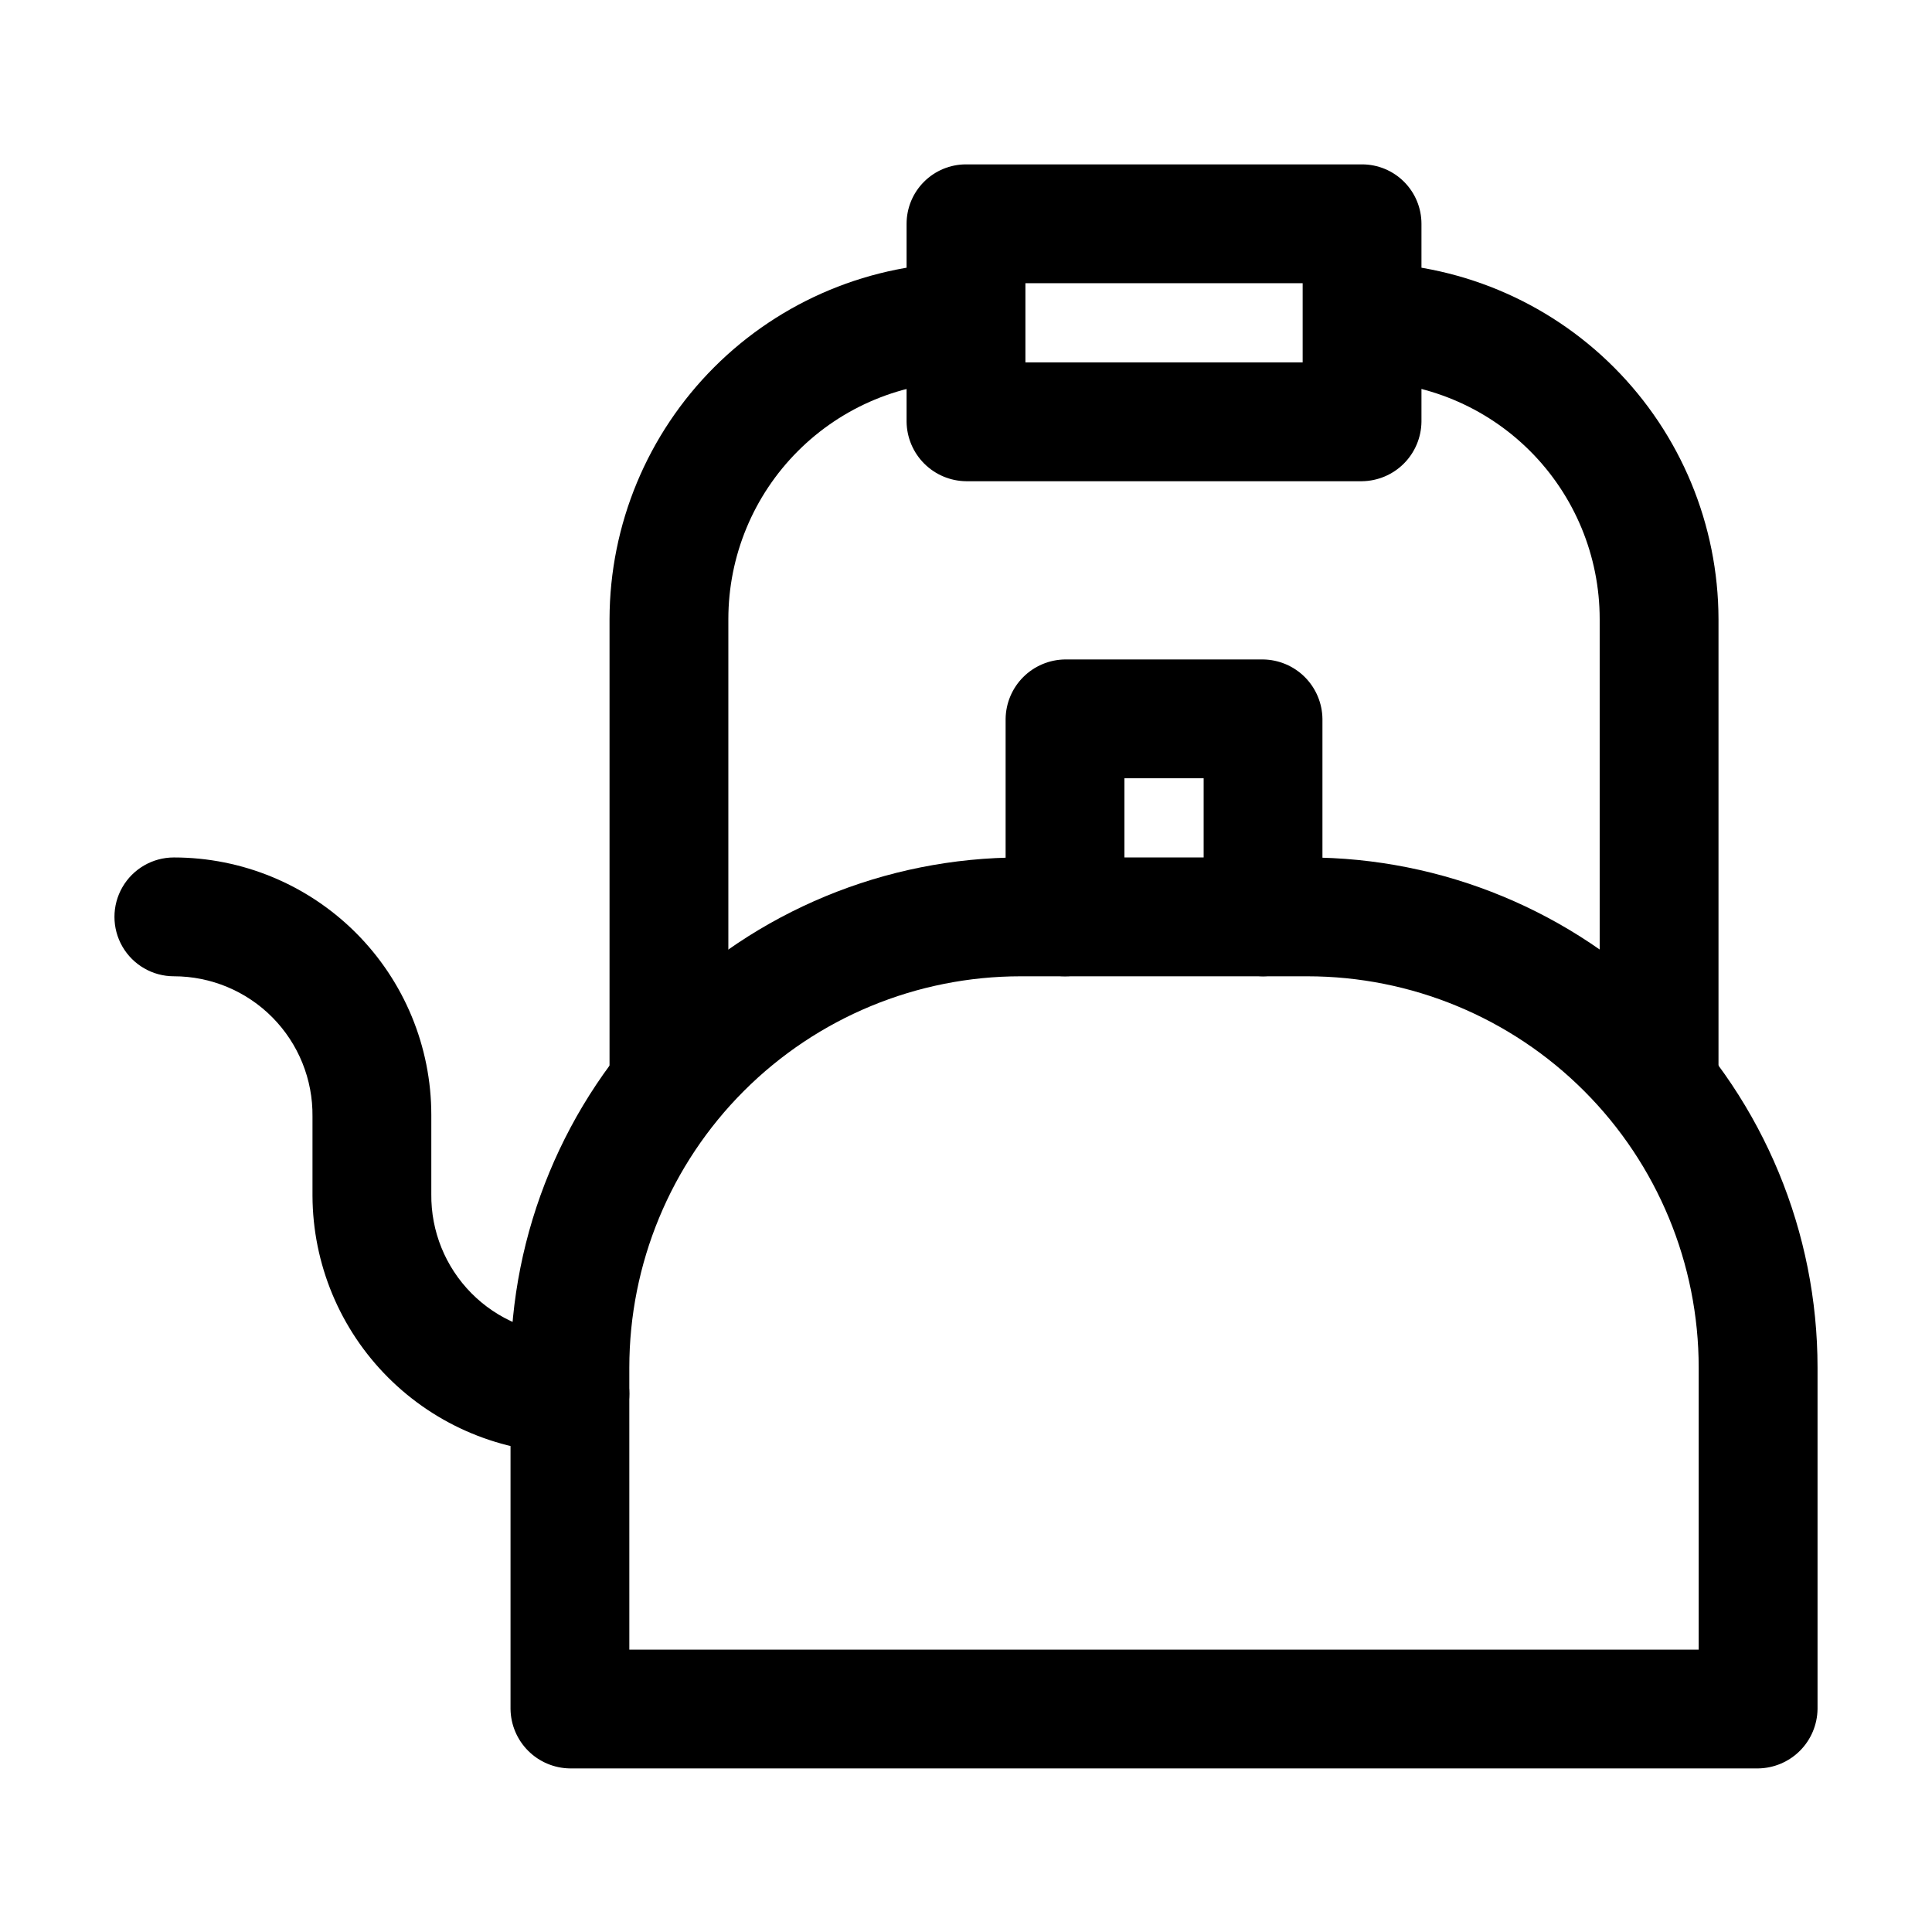 <?xml version="1.0" encoding="UTF-8"?>
<!-- Uploaded to: SVG Repo, www.svgrepo.com, Generator: SVG Repo Mixer Tools -->
<svg fill="#000000" width="800px" height="800px" version="1.1" viewBox="144 144 512 512" xmlns="http://www.w3.org/2000/svg">
 <g>
  <path d="m609.92 612.65h-314.88c-4.16-0.055-8.133-1.73-11.074-4.672-2.941-2.941-4.617-6.914-4.672-11.074v-90.473c0-35.855 14.246-70.242 39.598-95.594 25.352-25.352 59.738-39.598 95.594-39.598h75.992-0.004c35.855 0 70.242 14.246 95.594 39.598 25.355 25.352 39.598 59.738 39.598 95.594v90.477-0.004c-0.055 4.16-1.73 8.133-4.672 11.074-2.941 2.941-6.914 4.617-11.074 4.672zm-299.14-31.488h283.39v-74.73c0-27.504-10.926-53.883-30.375-73.328-19.445-19.449-45.824-30.375-73.328-30.375h-75.988c-27.504 0-53.883 10.926-73.328 30.375-19.449 19.445-30.375 45.824-30.375 73.328z"/>
  <path d="m295.04 529.1c-18.078-0.059-35.398-7.262-48.18-20.047-12.785-12.781-19.988-30.102-20.047-48.18v-20.992c0.113-9.816-3.707-19.266-10.609-26.246s-16.309-10.91-26.125-10.91c-5.625 0-10.824-3-13.637-7.871-2.812-4.871-2.812-10.871 0-15.742 2.812-4.875 8.012-7.875 13.637-7.875 18.094 0 35.445 7.188 48.242 19.984 12.793 12.793 19.98 30.148 19.98 48.242v20.992c-0.109 9.812 3.711 19.266 10.613 26.246 6.898 6.981 16.309 10.91 26.125 10.91 5.625 0 10.82 3 13.633 7.871s2.812 10.871 0 15.742c-2.812 4.871-8.008 7.875-13.633 7.875z"/>
  <path d="m478.72 402.73c-4.16-0.055-8.133-1.73-11.074-4.672-2.938-2.941-4.617-6.914-4.668-11.07v-36.738h-20.992v36.738c0 5.625-3.004 10.82-7.875 13.633s-10.871 2.812-15.742 0c-4.871-2.812-7.871-8.008-7.871-13.633v-52.48c0.055-4.16 1.73-8.133 4.668-11.074 2.941-2.941 6.914-4.617 11.074-4.672h52.48c4.16 0.055 8.133 1.73 11.074 4.672 2.938 2.941 4.617 6.914 4.668 11.074v52.48c-0.051 4.156-1.73 8.129-4.668 11.07-2.941 2.941-6.914 4.617-11.074 4.672z"/>
  <path d="m599.42 431.7h-31.488v-123.64c0-16.703-6.633-32.723-18.445-44.531-11.809-11.812-27.828-18.445-44.531-18.445v-31.488c25.039 0.055 49.035 10.023 66.738 27.727 17.703 17.707 27.672 41.699 27.727 66.738z"/>
  <path d="m337.02 431.7h-31.488v-123.64c0.055-25.039 10.023-49.031 27.727-66.738 17.707-17.703 41.699-27.672 66.738-27.727v31.488c-16.703 0-32.723 6.633-44.531 18.445-11.812 11.809-18.445 27.828-18.445 44.531z"/>
  <path d="m504.96 271.53h-104.96c-4.16-0.055-8.133-1.73-11.074-4.672-2.941-2.941-4.617-6.914-4.672-11.074v-52.477c0-4.176 1.66-8.184 4.613-11.133 2.953-2.953 6.957-4.613 11.133-4.613h104.96-0.004c4.176 0 8.184 1.66 11.133 4.613 2.953 2.949 4.613 6.957 4.613 11.133v52.48-0.004c-0.055 4.16-1.73 8.133-4.672 11.074-2.941 2.941-6.914 4.617-11.074 4.672zm-89.215-31.488h73.473v-20.992h-73.473z"/>
 </g>
</svg>
